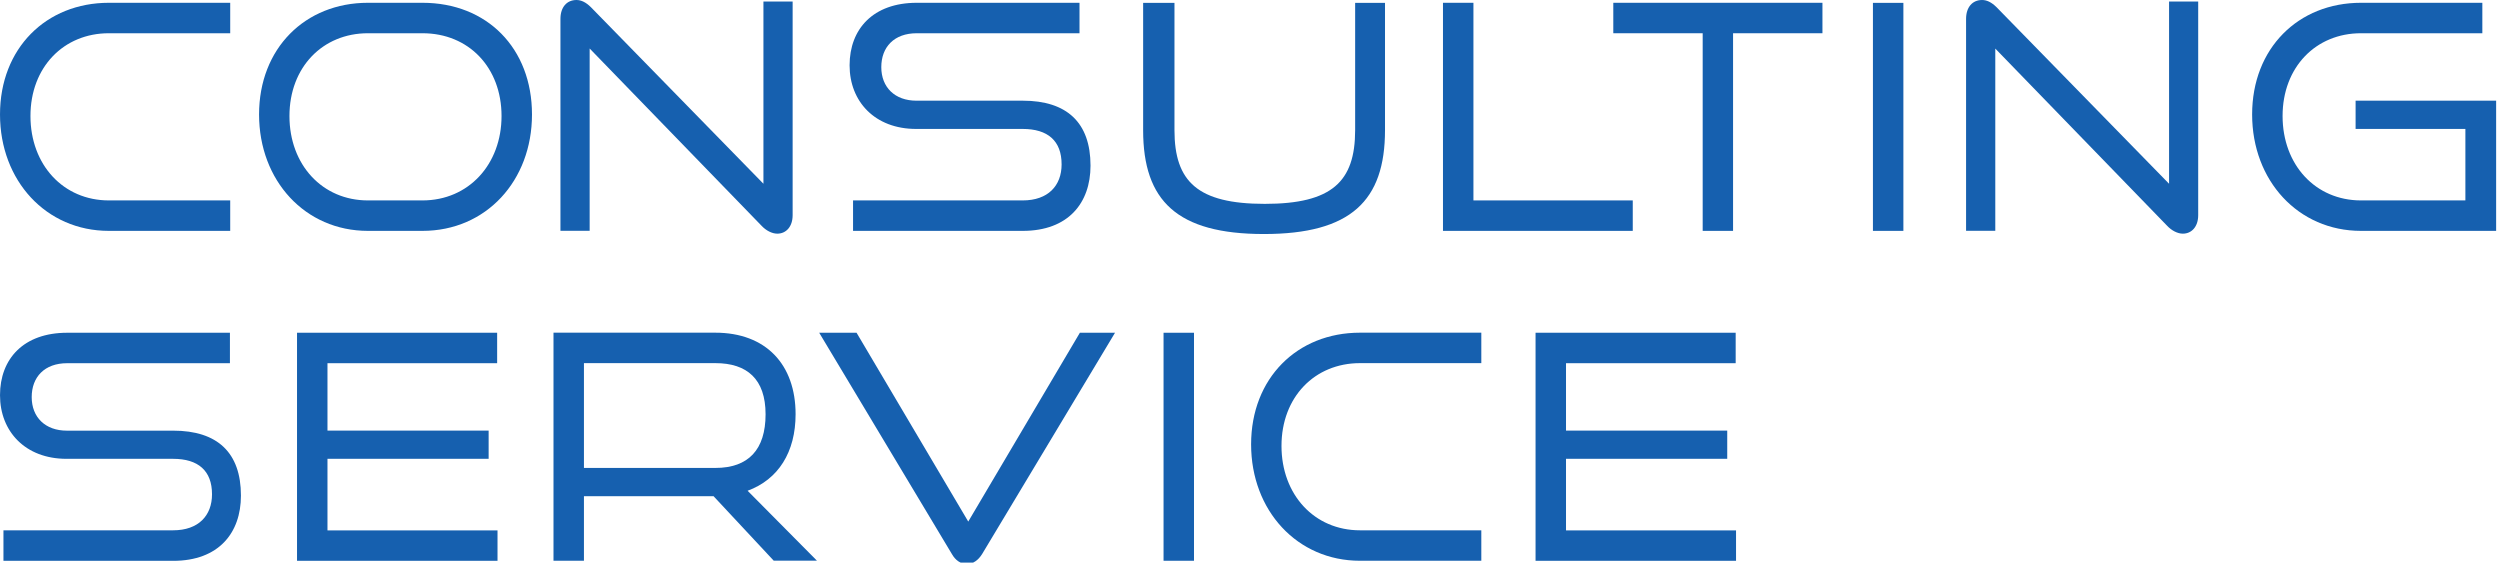 <svg width="330" height="75" viewBox="0 0 330 75" fill="none" xmlns="http://www.w3.org/2000/svg">
<g clip-path="url(#clip0_1_4804)">
<path d="M14.366 30.475C6.084 30.475 0.001 23.849 0.001 15.111C0.001 6.374 6.084 0.368 14.366 0.368H30.388V4.388H14.366C8.409 4.388 4.021 8.863 4.021 15.315C4.021 21.766 8.37 26.455 14.366 26.455H30.388V30.475H14.366Z" fill="#1660AF"/>
<path d="M48.563 30.475C40.281 30.475 34.197 23.849 34.197 15.111C34.197 6.374 40.281 0.368 48.563 0.368H55.77C64.294 0.368 70.223 6.374 70.223 15.111C70.223 23.849 64.178 30.475 55.77 30.475H48.563ZM55.77 26.455C61.853 26.455 66.203 21.698 66.203 15.315C66.203 8.931 61.892 4.388 55.77 4.388H48.563C42.605 4.388 38.208 8.863 38.208 15.315C38.208 21.766 42.557 26.455 48.563 26.455H55.77Z" fill="#1660AF"/>
<path d="M77.834 6.413V30.465H73.979V2.489C73.979 0.959 74.812 -0 76.091 -0C76.711 -0 77.331 0.29 77.999 0.949L100.773 24.256V0.203H104.628V28.402C104.628 29.932 103.756 30.843 102.604 30.843C101.896 30.843 101.112 30.426 100.531 29.806L77.844 6.413H77.834Z" fill="#1660AF"/>
<path d="M112.602 30.475V26.455H134.998C138.349 26.455 140.132 24.508 140.132 21.698C140.132 18.589 138.31 17.02 134.998 17.02H120.923C115.498 17.02 112.146 13.416 112.146 8.621C112.146 3.826 115.256 0.368 121.01 0.368H142.495V4.388H121.01C118.026 4.388 116.331 6.209 116.331 8.863C116.331 11.518 118.113 13.29 120.971 13.29H135.007C140.839 13.29 143.948 16.187 143.948 21.863C143.948 26.794 141.013 30.475 135.007 30.475H112.611H112.602Z" fill="#1660AF"/>
<path d="M178.889 0.378H182.821V17.184C182.821 26.503 178.307 30.891 166.838 30.891C155.369 30.891 150.894 26.503 150.894 17.184V0.378H155.03V17.184C155.03 23.975 158.091 26.91 166.954 26.91C175.818 26.91 178.879 23.975 178.879 17.184V0.378H178.889Z" fill="#1660AF"/>
<path d="M190.473 30.475V0.368H194.493V26.455H215.524V30.475H190.473Z" fill="#1660AF"/>
<path d="M224.754 30.475V4.388H212.955V0.368H240.563V4.388H228.764V30.475H224.754Z" fill="#1660AF"/>
<path d="M251.247 0.378H247.227V30.475H251.247V0.378Z" fill="#1660AF"/>
<path d="M263.378 6.413V30.465H259.522V2.489C259.522 0.959 260.356 -0 261.634 -0C262.254 -0 262.874 0.29 263.542 0.949L286.316 24.256V0.203H290.162V28.402C290.162 29.932 289.29 30.843 288.137 30.843C287.43 30.843 286.646 30.426 286.064 29.806L263.378 6.413Z" fill="#1660AF"/>
<path d="M311.647 30.475C303.364 30.475 297.281 23.849 297.281 15.111C297.281 6.374 303.364 0.368 311.647 0.368H327.669V4.388H311.647C305.689 4.388 301.301 8.863 301.301 15.315C301.301 21.766 305.65 26.455 311.647 26.455H325.431V17.02H310.939V13.29H329.49V30.475H311.647Z" fill="#1660AF"/>
<path d="M0.456 74.02V70H22.852C26.204 70 27.986 68.053 27.986 65.244C27.986 62.135 26.165 60.565 22.852 60.565H8.777C3.352 60.565 0.001 56.962 0.001 52.167C0.001 47.372 3.101 43.923 8.864 43.923H30.35V47.943H8.864C5.881 47.943 4.185 49.764 4.185 52.419C4.185 55.073 5.968 56.846 8.825 56.846H22.862C28.703 56.846 31.803 59.742 31.803 65.418C31.803 70.349 28.868 74.03 22.862 74.03H0.466L0.456 74.02Z" fill="#1660AF"/>
<path d="M39.207 74.02V43.923H65.623V47.943H43.227V70.01H65.672V74.03H39.217L39.207 74.02ZM41.203 56.836H64.5V60.565H41.203V56.836Z" fill="#1660AF"/>
<path d="M102.141 74.02L94.188 65.496H74.582V61.767H94.43C98.818 61.767 101.056 59.325 101.056 54.685C101.056 50.045 98.615 47.934 94.43 47.934H77.081V74.02H73.061V43.914H94.42C101.085 43.914 105.018 48.098 105.018 54.676C105.018 59.684 102.741 63.287 98.683 64.779L107.837 74.011H102.121L102.141 74.02Z" fill="#1660AF"/>
<path d="M108.135 43.923H113.066L127.809 68.847L142.543 43.923H147.183L129.63 73.148C129.136 73.933 128.468 74.437 127.645 74.437C126.773 74.437 126.114 73.943 125.659 73.148L108.135 43.923Z" fill="#1660AF"/>
<path d="M157.608 43.923H153.588V74.02H157.608V43.923Z" fill="#1660AF"/>
<path d="M179.512 74.02C171.23 74.02 165.146 67.395 165.146 58.657C165.146 49.919 171.23 43.914 179.512 43.914H195.534V47.934H179.512C173.545 47.934 169.157 52.409 169.157 58.86C169.157 65.312 173.506 70 179.512 70H195.534V74.02H179.512Z" fill="#1660AF"/>
<path d="M202.693 74.02V43.923H229.109V47.943H206.713V70.01H229.157V74.03H202.703L202.693 74.02ZM204.204 56.836H227.995V60.565H204.204V56.836Z" fill="#1660AF"/>
</g>
<defs>
<clipPath id="clip0_1_4804">
<rect width="329.999" height="74.266" fill="white"/>
</clipPath>
</defs>
</svg>
